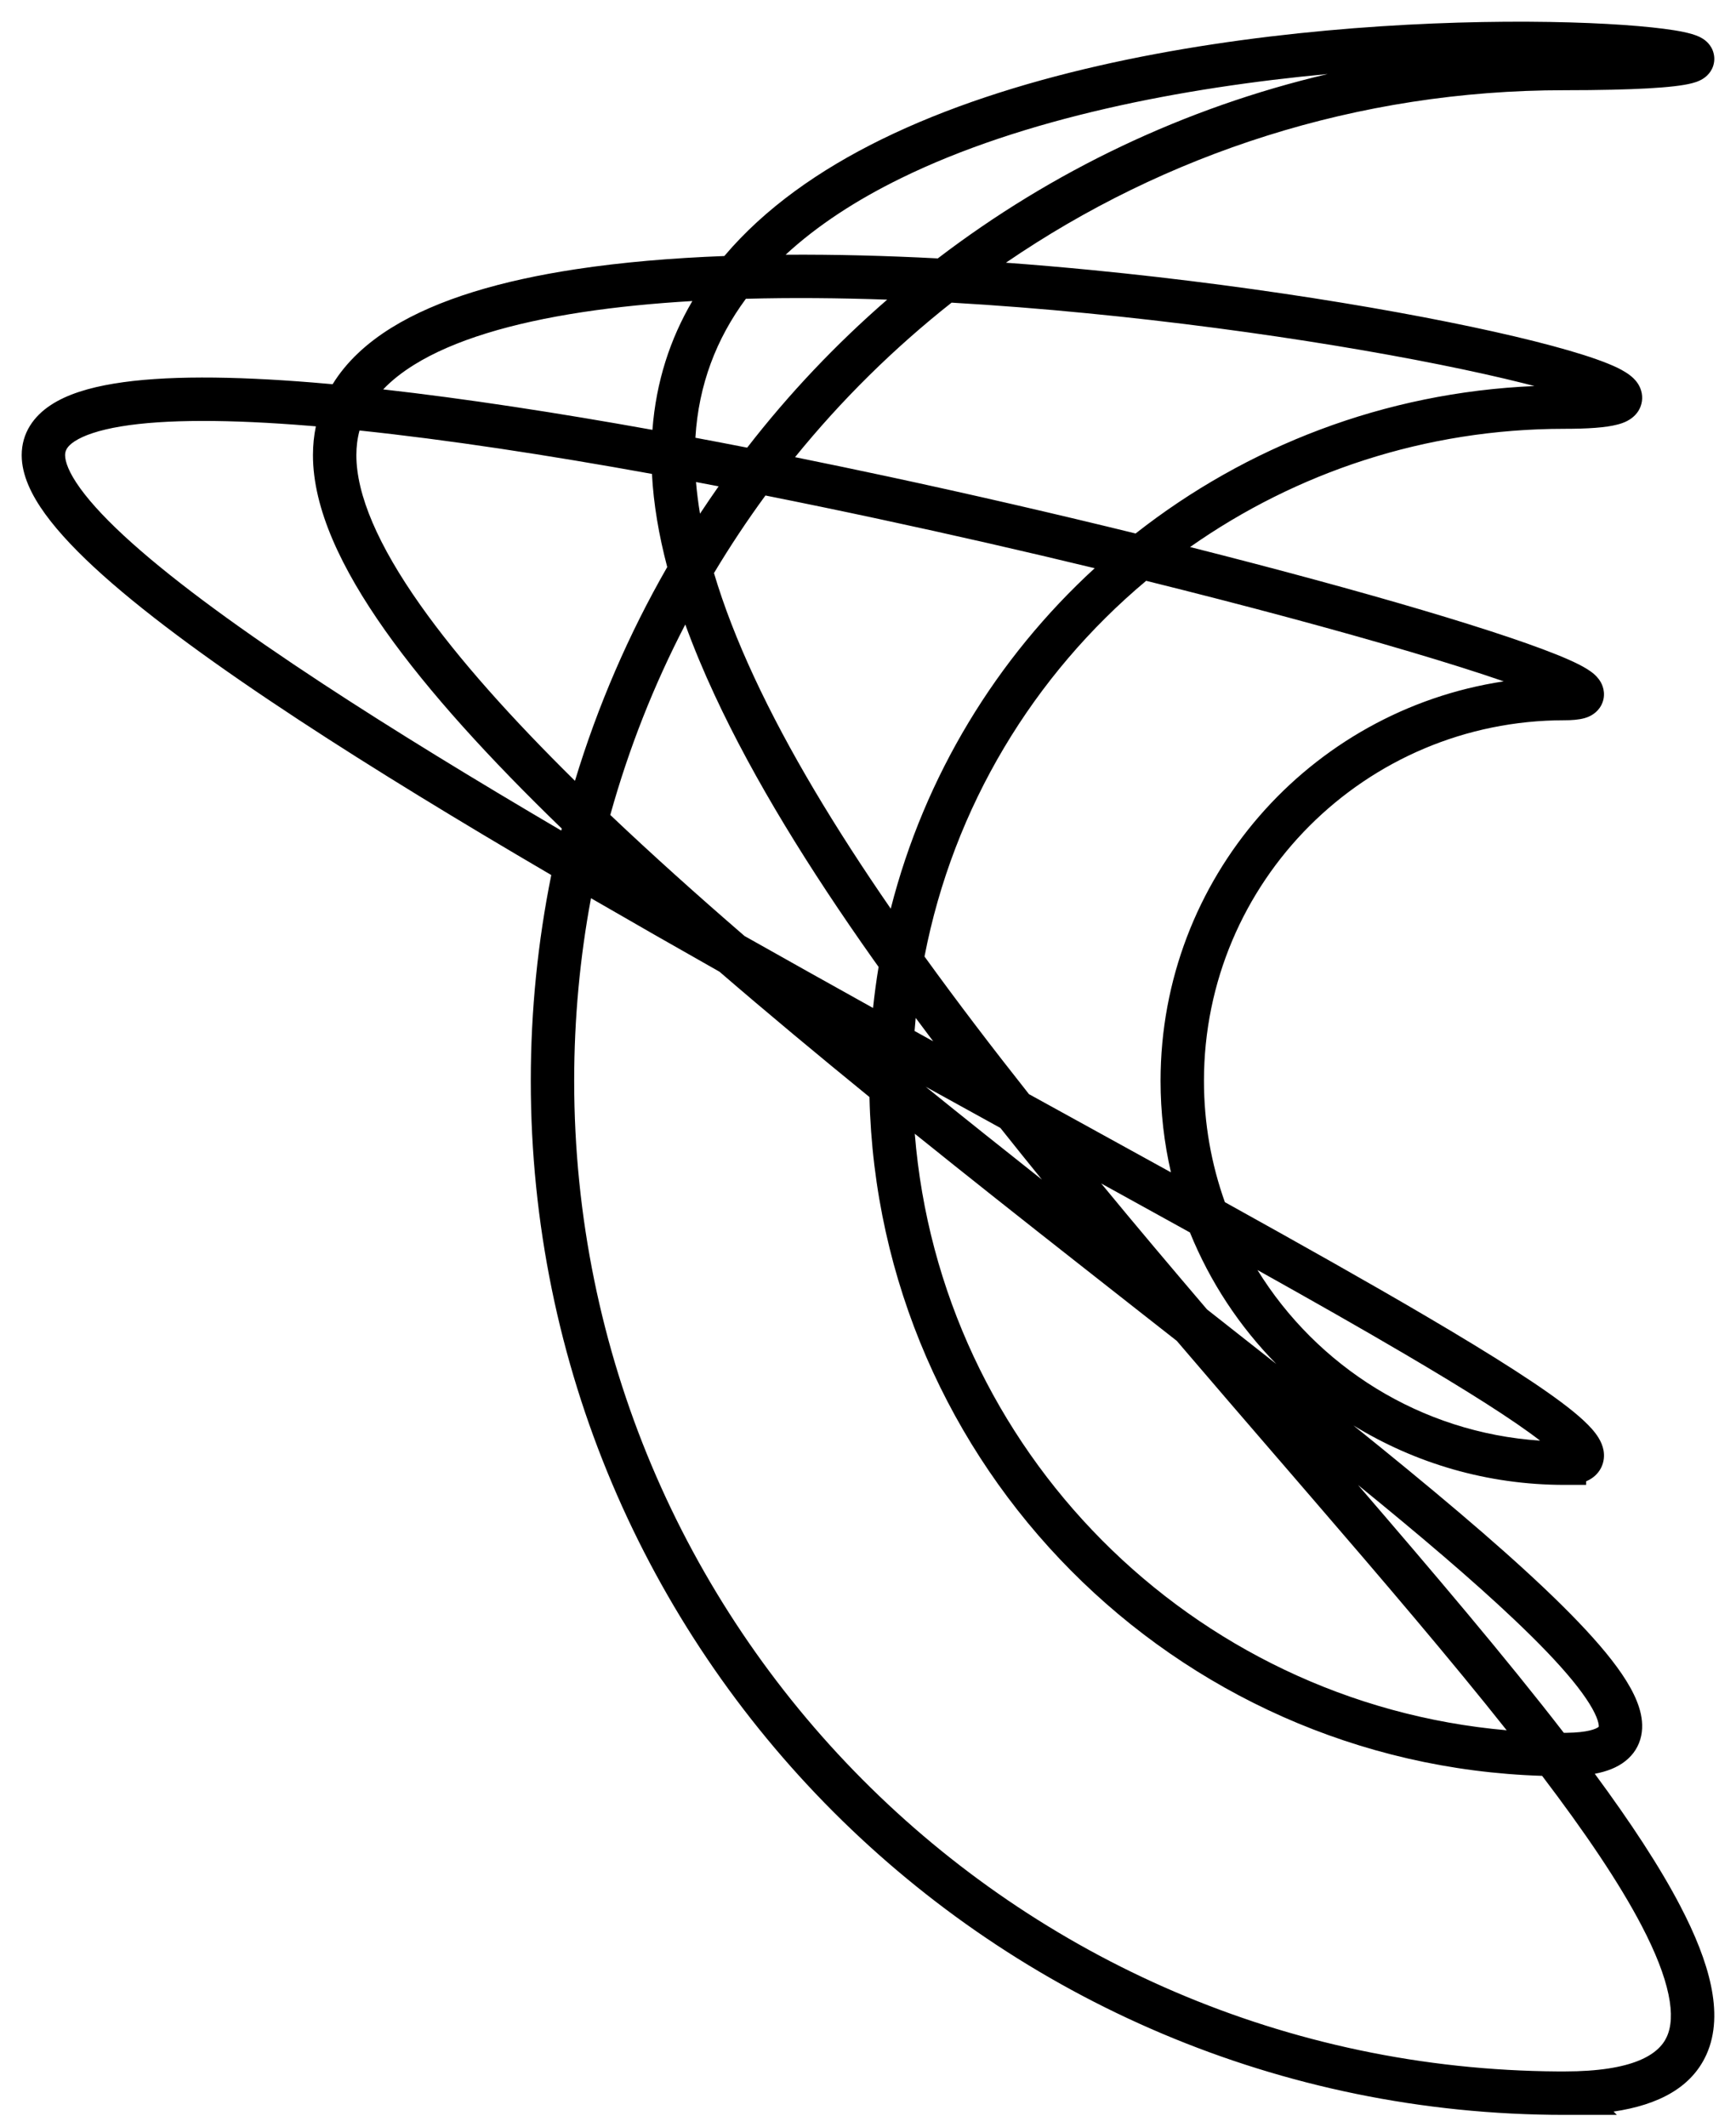 <svg width="40" height="49" viewBox="0 0 40 49" fill="none" xmlns="http://www.w3.org/2000/svg">
<path fill-rule="evenodd" clip-rule="evenodd" d="M20.31 3.211C18.885 3.91 17.624 4.793 16.69 5.897C15.478 5.943 14.325 6.041 13.269 6.201C11.579 6.458 10.093 6.883 9.017 7.551C8.446 7.905 7.98 8.336 7.664 8.85C7.508 8.836 7.353 8.823 7.2 8.81C5.358 8.661 3.768 8.646 2.624 8.836C2.055 8.93 1.549 9.081 1.173 9.328C0.777 9.587 0.5 9.972 0.5 10.485C0.5 10.947 0.73 11.41 1.042 11.84C1.363 12.282 1.818 12.756 2.372 13.251C3.482 14.243 5.046 15.375 6.886 16.582C8.613 17.715 10.598 18.924 12.702 20.155C12.393 21.687 12.23 23.272 12.23 24.895C12.23 38.049 22.894 48.713 36.047 48.713H37.255L37.179 48.637C38.224 48.482 38.977 48.077 39.318 47.325C39.536 46.843 39.541 46.294 39.423 45.732C39.305 45.168 39.056 44.551 38.714 43.897C38.242 42.992 37.567 41.969 36.746 40.856C37.019 40.805 37.261 40.714 37.451 40.563C37.639 40.415 37.767 40.216 37.816 39.979C37.862 39.754 37.831 39.53 37.767 39.328C37.643 38.934 37.361 38.507 37.001 38.068C36.633 37.62 36.15 37.12 35.579 36.579C34.446 35.505 32.926 34.233 31.184 32.832C32.599 33.701 34.265 34.202 36.047 34.202H36.547V34.12C36.567 34.111 36.586 34.102 36.605 34.092C36.704 34.041 36.816 33.954 36.889 33.813C36.963 33.669 36.969 33.523 36.947 33.403C36.908 33.195 36.778 33.025 36.679 32.913C36.567 32.786 36.42 32.652 36.254 32.516C35.594 31.977 34.401 31.223 32.876 30.327C31.562 29.554 29.975 28.662 28.223 27.69C27.911 26.817 27.741 25.876 27.741 24.896C27.741 20.308 31.459 16.59 36.047 16.59C36.206 16.59 36.375 16.58 36.515 16.54C36.579 16.521 36.707 16.476 36.812 16.362C36.871 16.298 36.924 16.21 36.947 16.101C36.969 15.992 36.955 15.893 36.929 15.815C36.883 15.676 36.792 15.585 36.745 15.541C36.689 15.49 36.626 15.446 36.568 15.41C36.452 15.338 36.305 15.265 36.14 15.192C35.481 14.901 34.293 14.503 32.765 14.05C31.279 13.61 29.447 13.112 27.421 12.6C29.862 10.885 32.837 9.877 36.047 9.877C36.584 9.877 36.999 9.85 37.268 9.779C37.339 9.761 37.418 9.735 37.493 9.696C37.563 9.659 37.669 9.591 37.747 9.471C37.838 9.329 37.861 9.159 37.815 9.001C37.776 8.866 37.697 8.772 37.642 8.718C37.534 8.612 37.391 8.531 37.266 8.47C37.13 8.405 36.966 8.339 36.781 8.274C36.411 8.143 35.928 8.004 35.357 7.86C33.073 7.287 29.238 6.618 25.142 6.219C24.493 6.156 23.837 6.099 23.178 6.051C26.841 3.544 31.273 2.078 36.047 2.078C36.857 2.078 37.492 2.062 37.967 2.036C38.429 2.01 38.776 1.972 38.989 1.916C39.044 1.902 39.111 1.881 39.176 1.849C39.22 1.827 39.364 1.754 39.447 1.586C39.496 1.485 39.515 1.364 39.487 1.24C39.462 1.126 39.404 1.045 39.36 0.996C39.279 0.907 39.185 0.861 39.14 0.841C38.957 0.758 38.656 0.704 38.336 0.663C36.969 0.486 33.961 0.393 30.563 0.704C27.167 1.015 23.322 1.733 20.31 3.211ZM20.751 4.109C19.731 4.609 18.834 5.191 18.102 5.867C19.245 5.859 20.424 5.89 21.608 5.952C24.229 3.951 27.278 2.482 30.593 1.705C27.26 2.015 23.584 2.718 20.751 4.109ZM26.166 12.288C28.718 10.284 31.895 9.039 35.356 8.892C35.277 8.872 35.197 8.851 35.114 8.83C32.888 8.272 29.104 7.61 25.045 7.215C24.013 7.114 22.967 7.031 21.926 6.971C20.596 8.021 19.386 9.215 18.319 10.53C19.031 10.674 19.743 10.822 20.452 10.974C22.415 11.395 24.352 11.843 26.166 12.288ZM17.637 11.413C18.505 11.586 19.376 11.766 20.242 11.952C21.945 12.317 23.626 12.702 25.223 13.088C22.966 15.158 21.304 17.868 20.524 20.93C19.248 19.082 18.162 17.286 17.375 15.592C16.989 14.762 16.678 13.963 16.451 13.2C16.819 12.585 17.215 11.989 17.637 11.413ZM17.216 10.311C18.177 9.071 19.259 7.929 20.442 6.902C19.33 6.863 18.236 6.854 17.186 6.882C16.509 7.798 16.096 8.858 16.023 10.083C16.419 10.157 16.817 10.233 17.216 10.311ZM16.037 11.103C16.21 11.136 16.384 11.169 16.558 11.202C16.412 11.41 16.269 11.62 16.129 11.832C16.088 11.584 16.057 11.341 16.037 11.103ZM15.033 9.901C15.117 8.788 15.442 7.804 15.953 6.934C15.06 6.986 14.209 7.07 13.419 7.19C11.783 7.439 10.452 7.837 9.544 8.401C9.26 8.577 9.022 8.766 8.829 8.969C10.725 9.182 12.84 9.507 15.033 9.901ZM8.284 9.916C10.307 10.128 12.616 10.48 15.022 10.916C15.058 11.608 15.18 12.325 15.374 13.061C14.489 14.602 13.773 16.252 13.248 17.985C11.791 16.549 10.568 15.186 9.689 13.942C8.711 12.559 8.211 11.395 8.211 10.484C8.211 10.285 8.235 10.096 8.284 9.916ZM7.278 9.82C7.225 9.816 7.172 9.811 7.12 9.807C5.297 9.659 3.806 9.653 2.787 9.822C2.274 9.907 1.927 10.03 1.721 10.164C1.534 10.286 1.5 10.389 1.5 10.485C1.5 10.63 1.581 10.88 1.852 11.253C2.114 11.614 2.511 12.034 3.039 12.506C4.093 13.448 5.608 14.548 7.434 15.746C9.07 16.819 10.942 17.962 12.932 19.131C12.936 19.116 12.94 19.1 12.944 19.085C11.294 17.489 9.88 15.945 8.872 14.519C7.865 13.094 7.211 11.716 7.211 10.484C7.211 10.252 7.234 10.031 7.278 9.82ZM20.116 23.217C19.13 22.668 18.139 22.115 17.156 21.56C16.065 20.618 15.024 19.684 14.062 18.771C14.488 17.237 15.07 15.769 15.79 14.384C15.985 14.92 16.212 15.464 16.468 16.013C17.374 17.963 18.647 20.017 20.122 22.101C20.163 22.158 20.203 22.214 20.244 22.271C20.192 22.583 20.15 22.899 20.116 23.217ZM13.617 20.689C14.588 21.251 15.579 21.817 16.578 22.382C17.692 23.342 18.854 24.308 20.034 25.269C20.229 33.771 27.049 40.637 35.533 40.904C36.514 42.196 37.306 43.359 37.828 44.36C38.147 44.971 38.352 45.497 38.444 45.937C38.537 46.377 38.507 46.691 38.406 46.913C38.222 47.321 37.635 47.712 36.047 47.712H35.906C23.37 47.636 13.23 37.45 13.23 24.895C13.23 23.458 13.363 22.052 13.617 20.689ZM21.329 25.031C21.908 25.351 22.483 25.668 23.051 25.981C23.366 26.378 23.686 26.775 24.008 27.171C23.116 26.465 22.218 25.75 21.329 25.031ZM21.502 23.985C21.359 23.905 21.216 23.826 21.073 23.747C21.081 23.646 21.089 23.546 21.099 23.446C21.232 23.625 21.366 23.805 21.502 23.985ZM23.709 25.202C22.869 24.141 22.06 23.081 21.302 22.032C21.969 18.58 23.817 15.55 26.409 13.378C28.729 13.953 30.824 14.518 32.481 15.009C33.336 15.262 34.067 15.493 34.648 15.694C30.172 16.369 26.741 20.231 26.741 24.896C26.741 25.621 26.824 26.326 26.98 27.003C26.232 26.59 25.46 26.166 24.672 25.732C24.354 25.557 24.032 25.38 23.709 25.202ZM25.373 27.259C26.175 28.233 26.993 29.201 27.81 30.159C28.354 30.586 28.887 31.006 29.408 31.417C28.56 30.555 27.88 29.527 27.418 28.388C26.757 28.022 26.074 27.645 25.373 27.259ZM36.032 39.912C34.683 38.167 33.04 36.235 31.292 34.206C32.709 35.358 33.941 36.404 34.891 37.305C35.447 37.831 35.897 38.299 36.228 38.702C36.566 39.115 36.748 39.422 36.813 39.628C36.841 39.717 36.839 39.761 36.837 39.773L36.835 39.775L36.831 39.779C36.774 39.824 36.58 39.906 36.109 39.912L36.032 39.912ZM29.476 33.631C28.701 32.733 27.909 31.815 27.114 30.884L26.253 30.209C25.77 29.829 25.279 29.445 24.784 29.055C23.563 28.096 22.316 27.11 21.078 26.114C21.664 33.398 27.447 39.216 34.716 39.854C33.422 38.223 31.881 36.419 30.229 34.504C29.986 34.221 29.74 33.936 29.492 33.649L29.478 33.633L29.476 33.631ZM35.486 33.183C32.731 33 30.345 31.473 28.974 29.253C30.231 29.955 31.378 30.606 32.369 31.189C33.792 32.025 34.866 32.703 35.486 33.183Z" fill="black"/>
</svg>
